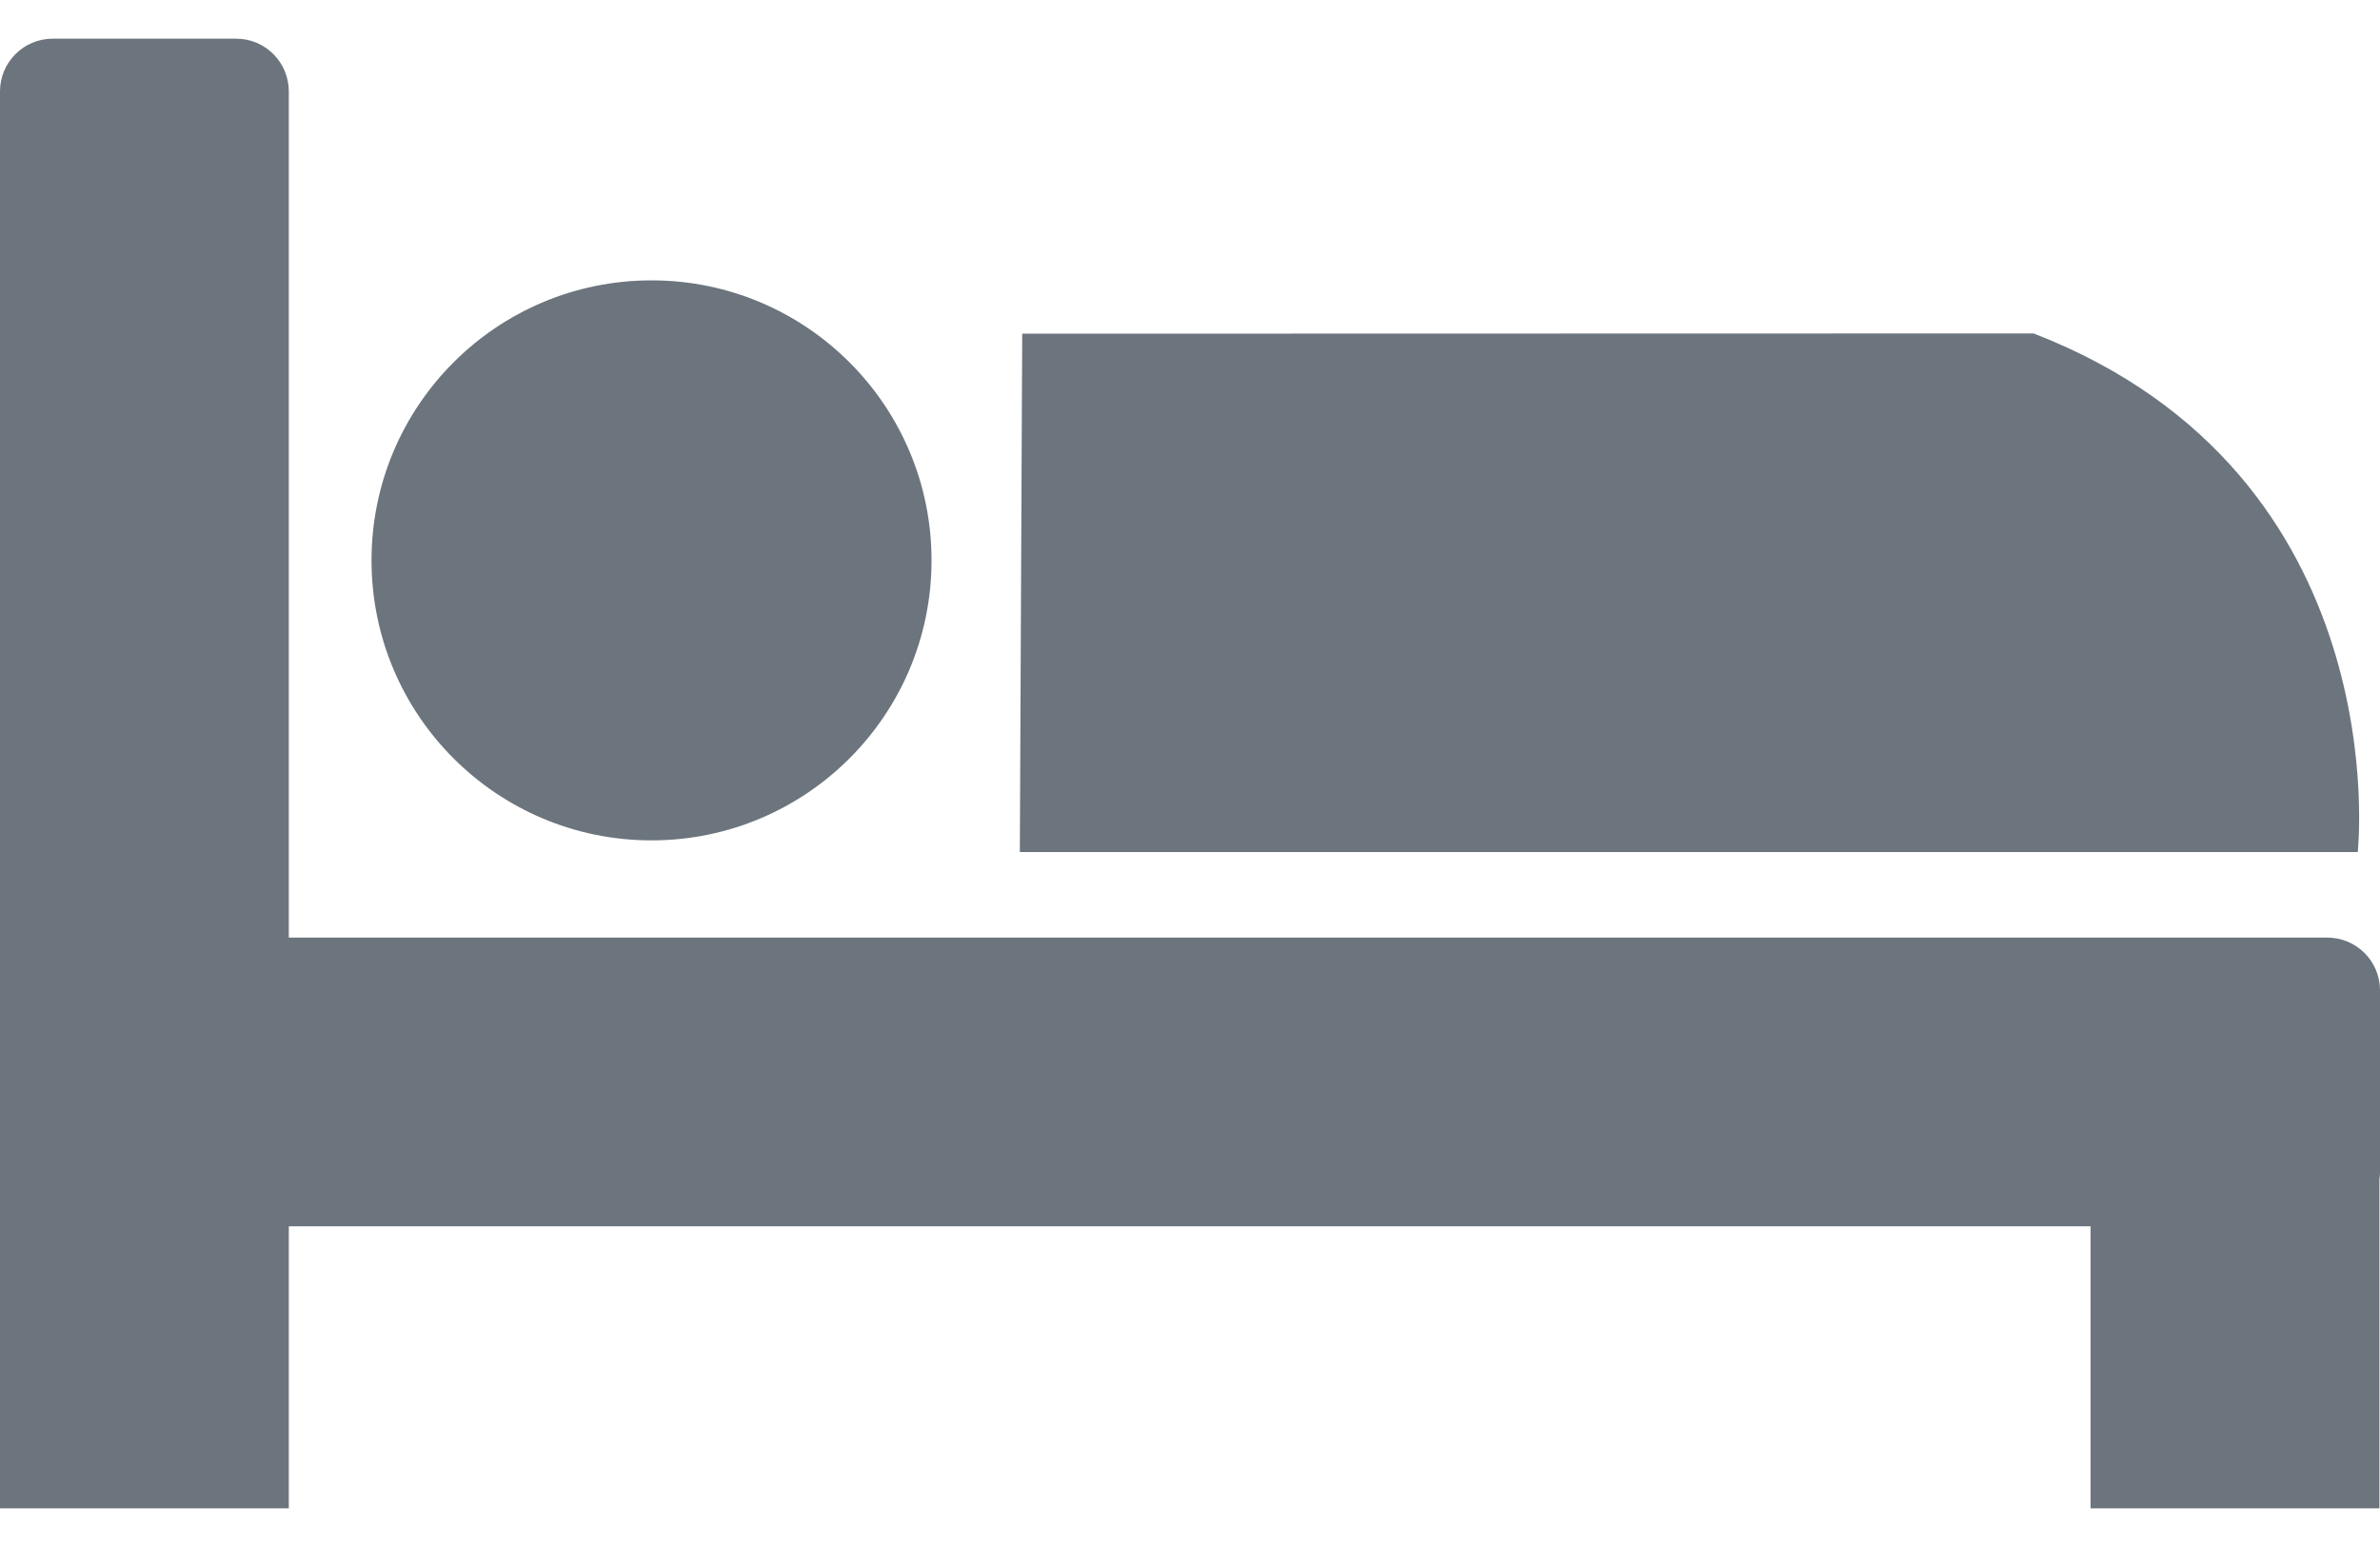 <?xml version="1.0" encoding="utf-8"?>
<!-- Generator: Adobe Illustrator 15.0.0, SVG Export Plug-In  -->
<!DOCTYPE svg PUBLIC "-//W3C//DTD SVG 1.1//EN" "http://www.w3.org/Graphics/SVG/1.1/DTD/svg11.dtd">
<svg version="1.1"
	 xmlns="http://www.w3.org/2000/svg" xmlns:xlink="http://www.w3.org/1999/xlink" xmlns:a="http://ns.adobe.com/AdobeSVGViewerExtensions/3.0/"
	 x="0px" y="0px" width="20px" height="13px" viewBox="0 -0.325 20 13" enable-background="new 0 -0.325 20 13"
	 xml:space="preserve">
<defs>
</defs>
<circle fill-rule="evenodd" clip-rule="evenodd" fill="#6C757D" cx="5.475" cy="4.384" r="2.353"/>
<path fill-rule="evenodd" clip-rule="evenodd" fill="#6C757D" d="M8.59,2.479L8.57,6.835h11.243c0,0,0.347-3.169-2.724-4.358
	L8.59,2.479z"/>
<path fill-rule="evenodd" clip-rule="evenodd" fill="#6C757D" d="M2.427,12.351V9.98h15.141v2.37h2.427V9.586
	C19.997,9.569,20,9.554,20,9.537v-1.54c0-0.245-0.198-0.443-0.443-0.443H2.427v-7.11C2.427,0.198,2.229,0,1.984,0H0.443
	C0.199,0,0,0.198,0,0.443v11.907H2.427z"/>
</svg>
